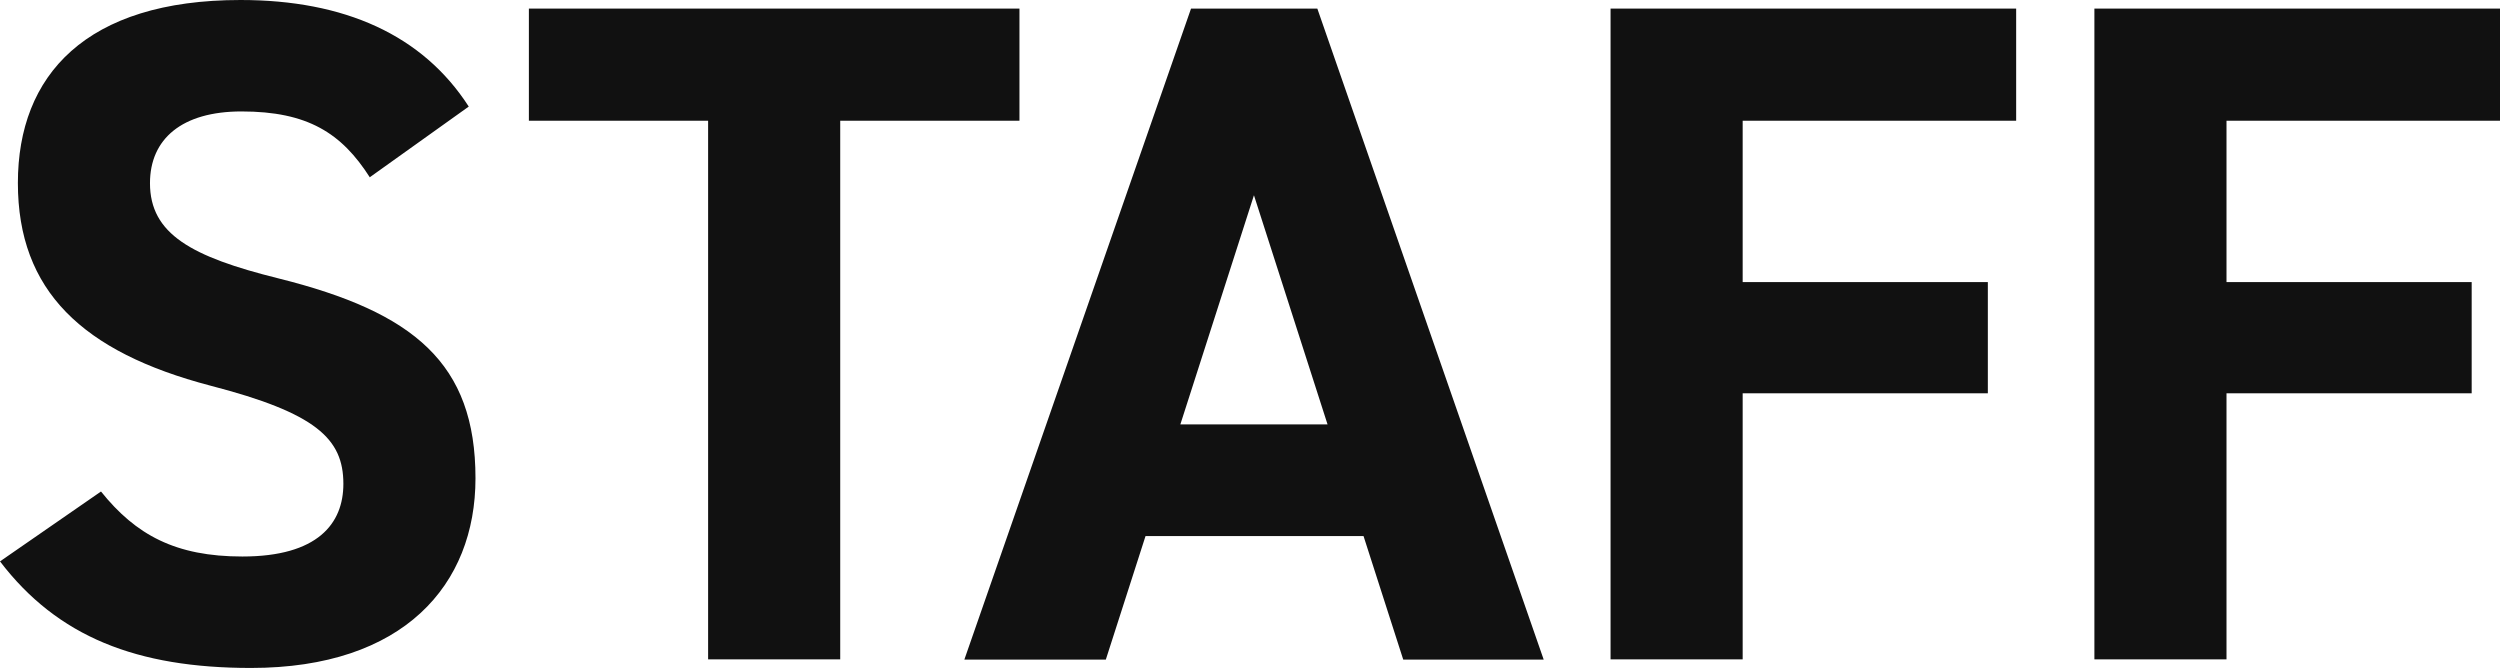 <?xml version="1.0" encoding="UTF-8"?><svg id="_レイヤー_2" xmlns="http://www.w3.org/2000/svg" viewBox="0 0 107.68 28.77"><defs><style>.cls-1{fill:#111;}</style></defs><g id="_レイヤー_1-2"><g><path class="cls-1" d="M15.93,7.64c-1.22-1.91-2.68-2.84-5.53-2.84-2.56,0-3.94,1.18-3.94,3.09,0,2.19,1.79,3.17,5.53,4.1,5.85,1.46,8.49,3.66,8.49,8.61,0,4.59-3.09,8.17-9.67,8.17-4.92,0-8.33-1.34-10.81-4.59l4.35-3.01c1.5,1.87,3.21,2.8,6.09,2.8,3.25,0,4.35-1.42,4.35-3.13,0-1.95-1.18-3.05-5.73-4.23C3.54,15.16,.77,12.52,.77,7.88S3.7,0,10.36,0c4.47,0,7.84,1.5,9.83,4.59l-4.27,3.05Z"/><path class="cls-1" d="M43.91,.37V5.2h-7.72V28.4h-5.69V5.2h-7.72V.37h21.13Z"/><path class="cls-1" d="M41.54,28.4L51.3,.37h5.44l9.75,28.04h-6.05l-1.71-5.32h-9.39l-1.71,5.32h-6.09Zm9.3-10.12h6.34l-3.17-9.87-3.17,9.87Z"/><path class="cls-1" d="M86.84,.37V5.2h-11.78v6.95h10.56v4.79h-10.56v11.46h-5.69V.37h17.47Z"/><path class="cls-1" d="M107.68,.37V5.2h-11.78v6.95h10.56v4.79h-10.56v11.46h-5.69V.37h17.47Z"/></g></g></svg>